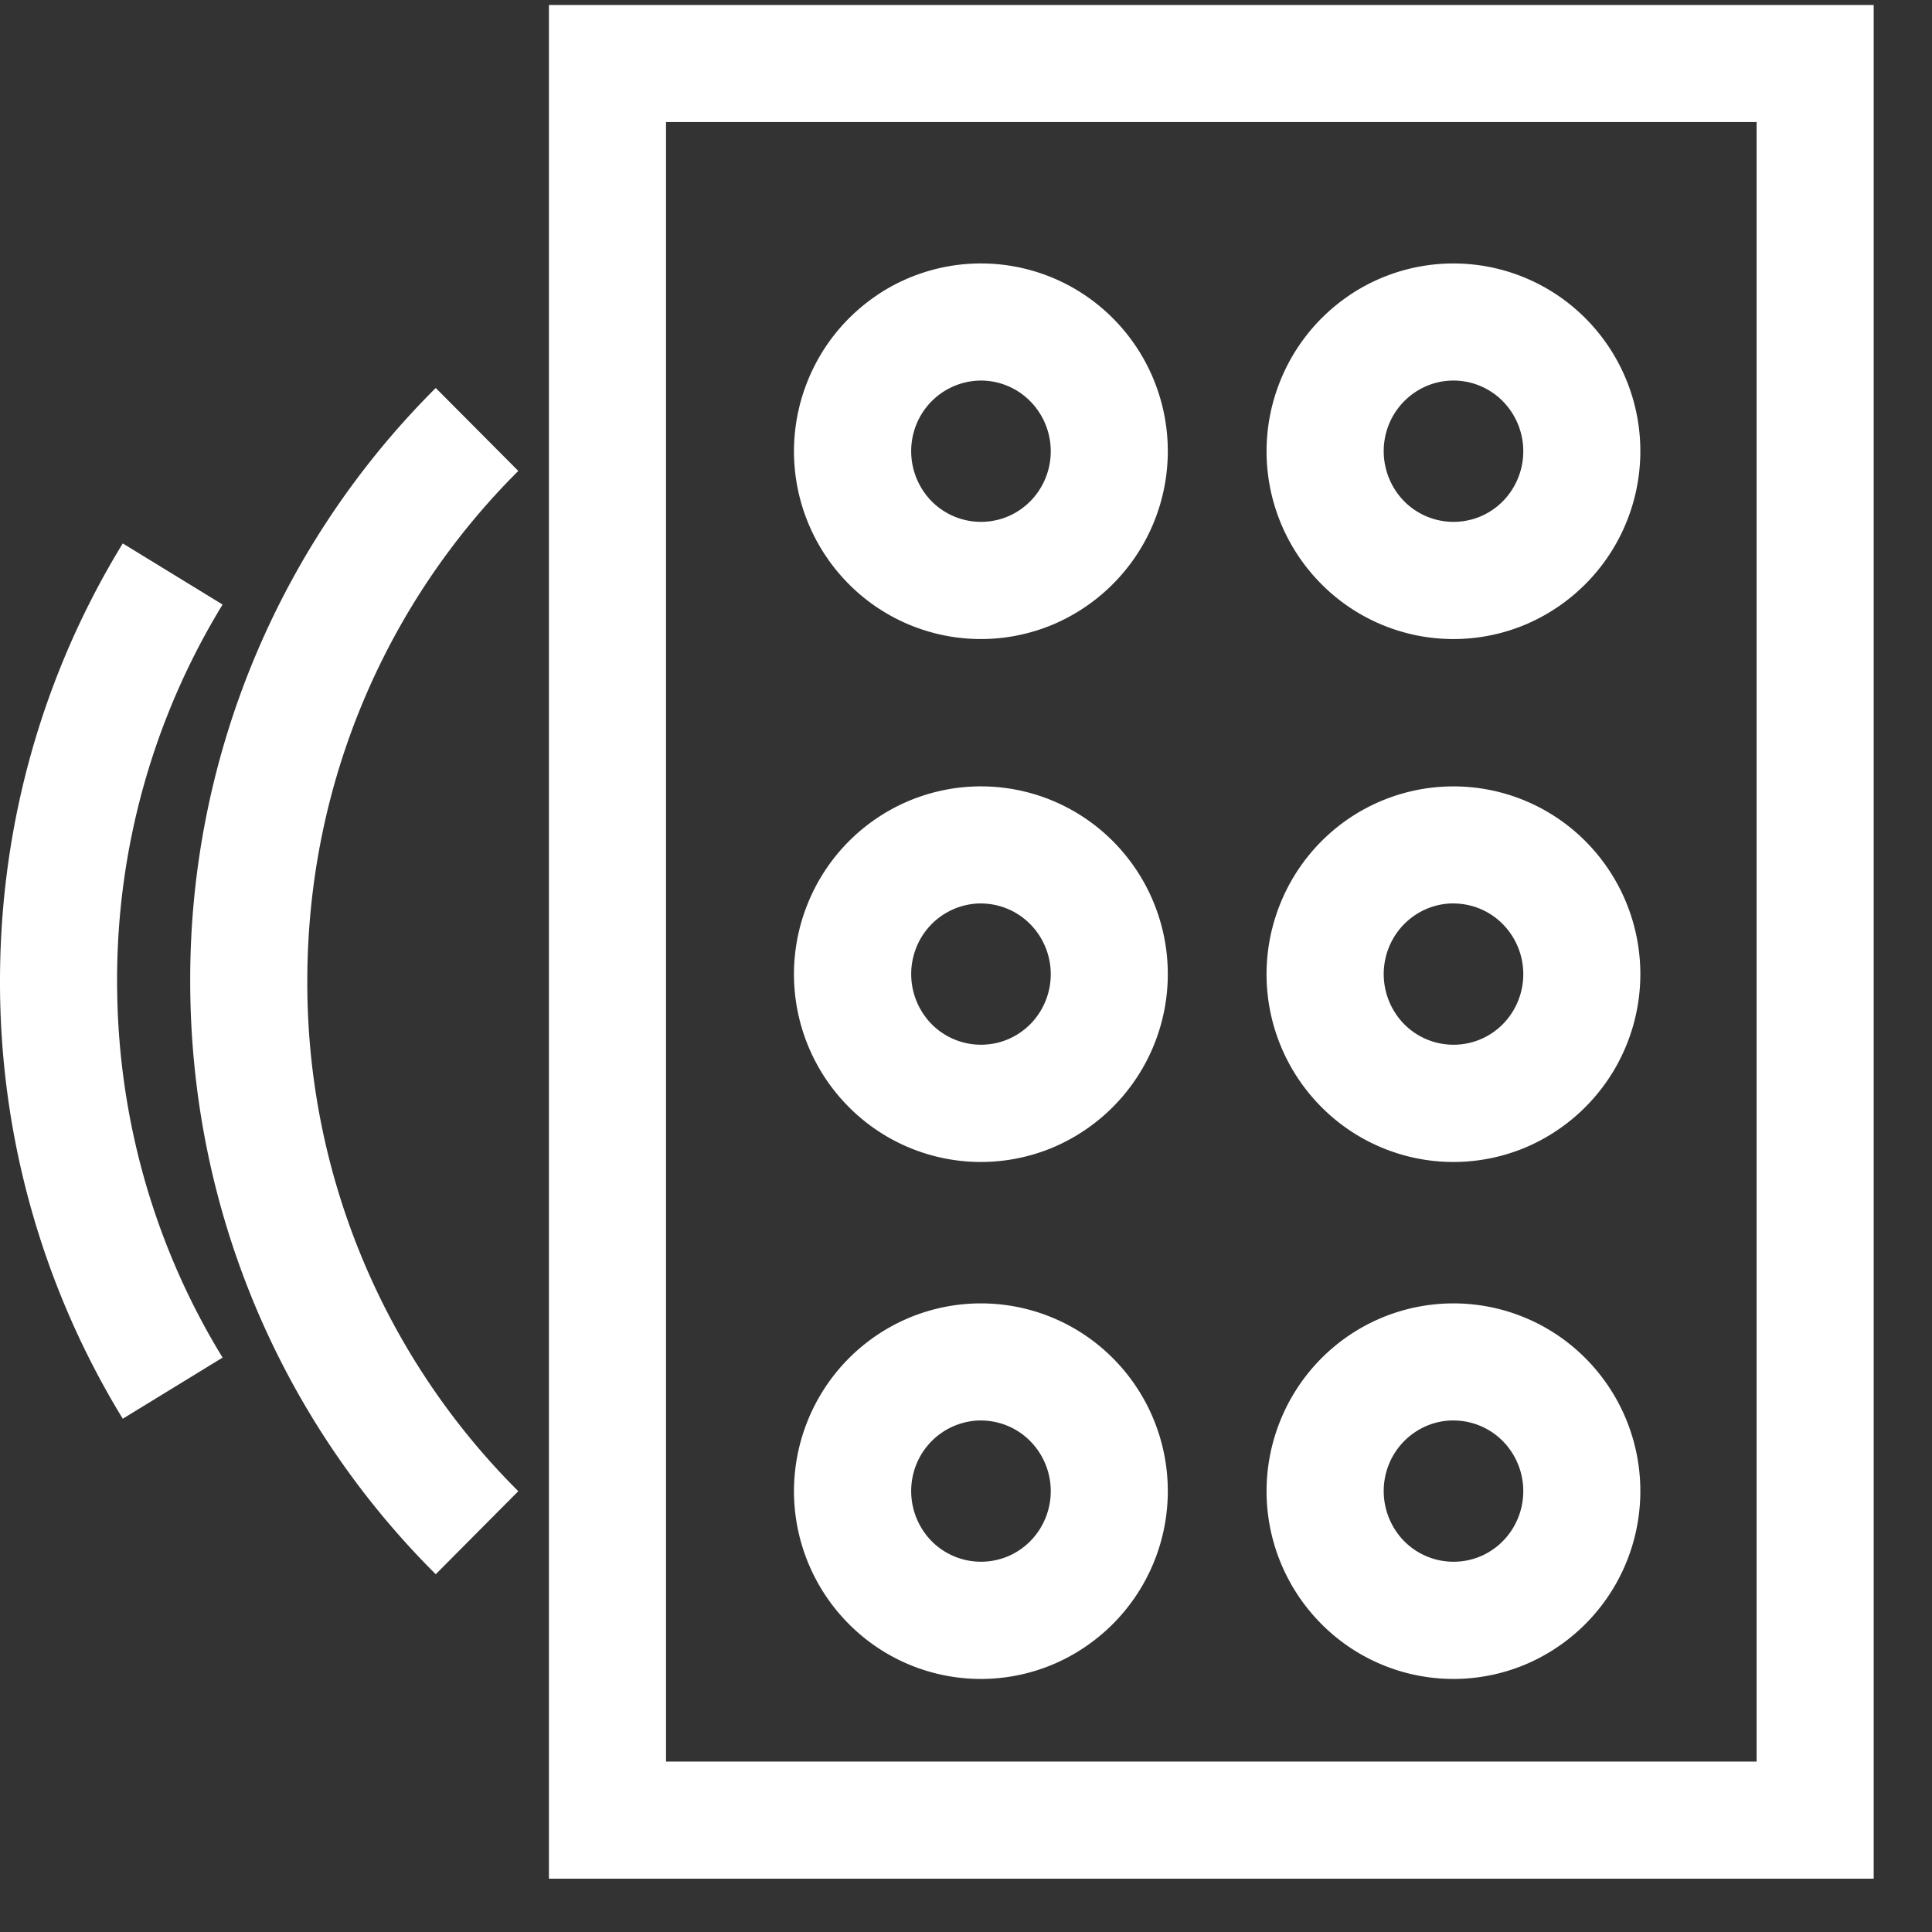 <svg width="33" height="33" fill="none" xmlns="http://www.w3.org/2000/svg"><rect width="100%" height="100%" fill="#333333" stroke="none"/><path fill-rule="evenodd" clip-rule="evenodd" d="M9.376.085h22.628v32.004H9.376V.085zm2 2v28.004h18.628V2.085H11.376zm3.603 2.957a3.181 3.181 0 014.036.4 3.216 3.216 0 01-1.036 5.228 3.18 3.18 0 01-3.484-.697 3.213 3.213 0 01-.69-3.49 3.205 3.205 0 011.174-1.44zM16.755 6.5a1.197 1.197 0 00-1.1.743 1.222 1.222 0 00.26 1.321 1.187 1.187 0 001.294.26c.217-.09.404-.244.536-.443a1.218 1.218 0 00-.15-1.53 1.185 1.185 0 00-.84-.351zm6.295-1.458a3.182 3.182 0 014.036.4 3.216 3.216 0 01-1.035 5.228 3.179 3.179 0 01-3.484-.697 3.213 3.213 0 01-.69-3.49 3.205 3.205 0 011.173-1.44zM24.827 6.5c-.235 0-.464.07-.66.202s-.35.32-.441.541a1.223 1.223 0 00.26 1.321 1.188 1.188 0 001.295.26 1.19 1.19 0 00.535-.443 1.219 1.219 0 00-.149-1.53 1.185 1.185 0 00-.84-.351zm-9.848 7.474a3.181 3.181 0 014.036.4 3.216 3.216 0 01-1.036 5.228 3.18 3.18 0 01-3.484-.697 3.213 3.213 0 01-.69-3.491 3.205 3.205 0 011.174-1.44zm1.776 1.457a1.195 1.195 0 00-1.1.744 1.222 1.222 0 00.26 1.32 1.187 1.187 0 001.294.26 1.19 1.19 0 00.536-.442 1.218 1.218 0 00-.15-1.53 1.185 1.185 0 00-.84-.351zm6.295-1.457a3.182 3.182 0 014.036.4 3.216 3.216 0 01-1.035 5.228 3.179 3.179 0 01-3.484-.697 3.213 3.213 0 01-.69-3.491 3.205 3.205 0 011.173-1.44zm1.777 1.457c-.235 0-.464.07-.66.202s-.35.32-.441.542a1.222 1.222 0 00.26 1.32 1.187 1.187 0 001.295.26c.217-.09.403-.243.535-.442a1.219 1.219 0 00-.149-1.53 1.185 1.185 0 00-.84-.351zm-9.848 7.374a3.181 3.181 0 014.036.4 3.215 3.215 0 01-1.036 5.227 3.178 3.178 0 01-3.484-.697 3.213 3.213 0 01-.69-3.49 3.205 3.205 0 011.174-1.44zm1.776 1.457a1.197 1.197 0 00-1.1.743 1.222 1.222 0 00.26 1.321 1.188 1.188 0 001.294.26c.217-.09.404-.244.536-.443a1.218 1.218 0 00-.15-1.53 1.185 1.185 0 00-.84-.35zm6.295-1.457a3.181 3.181 0 014.036.4 3.215 3.215 0 01-1.035 5.227 3.178 3.178 0 01-3.484-.697 3.213 3.213 0 01-.69-3.49 3.205 3.205 0 011.173-1.44zm1.777 1.457c-.235 0-.464.07-.66.202s-.35.32-.441.541a1.223 1.223 0 00.26 1.321 1.188 1.188 0 001.295.26 1.19 1.19 0 00.535-.443 1.219 1.219 0 00-.149-1.53 1.185 1.185 0 00-.84-.35zM3.802 10.326A12.28 12.28 0 002 16.758c0 2.363.66 4.566 1.802 6.431l-1.705 1.044A14.28 14.28 0 010 16.758c0-2.741.767-5.304 2.097-7.476l1.705 1.044zm1.447 6.432c0-3.417 1.38-6.5 3.604-8.714l-1.41-1.417a14.253 14.253 0 00-4.194 10.13c0 3.966 1.605 7.556 4.194 10.132l1.41-1.418a12.253 12.253 0 01-3.604-8.713z" fill="#fff"/></svg>